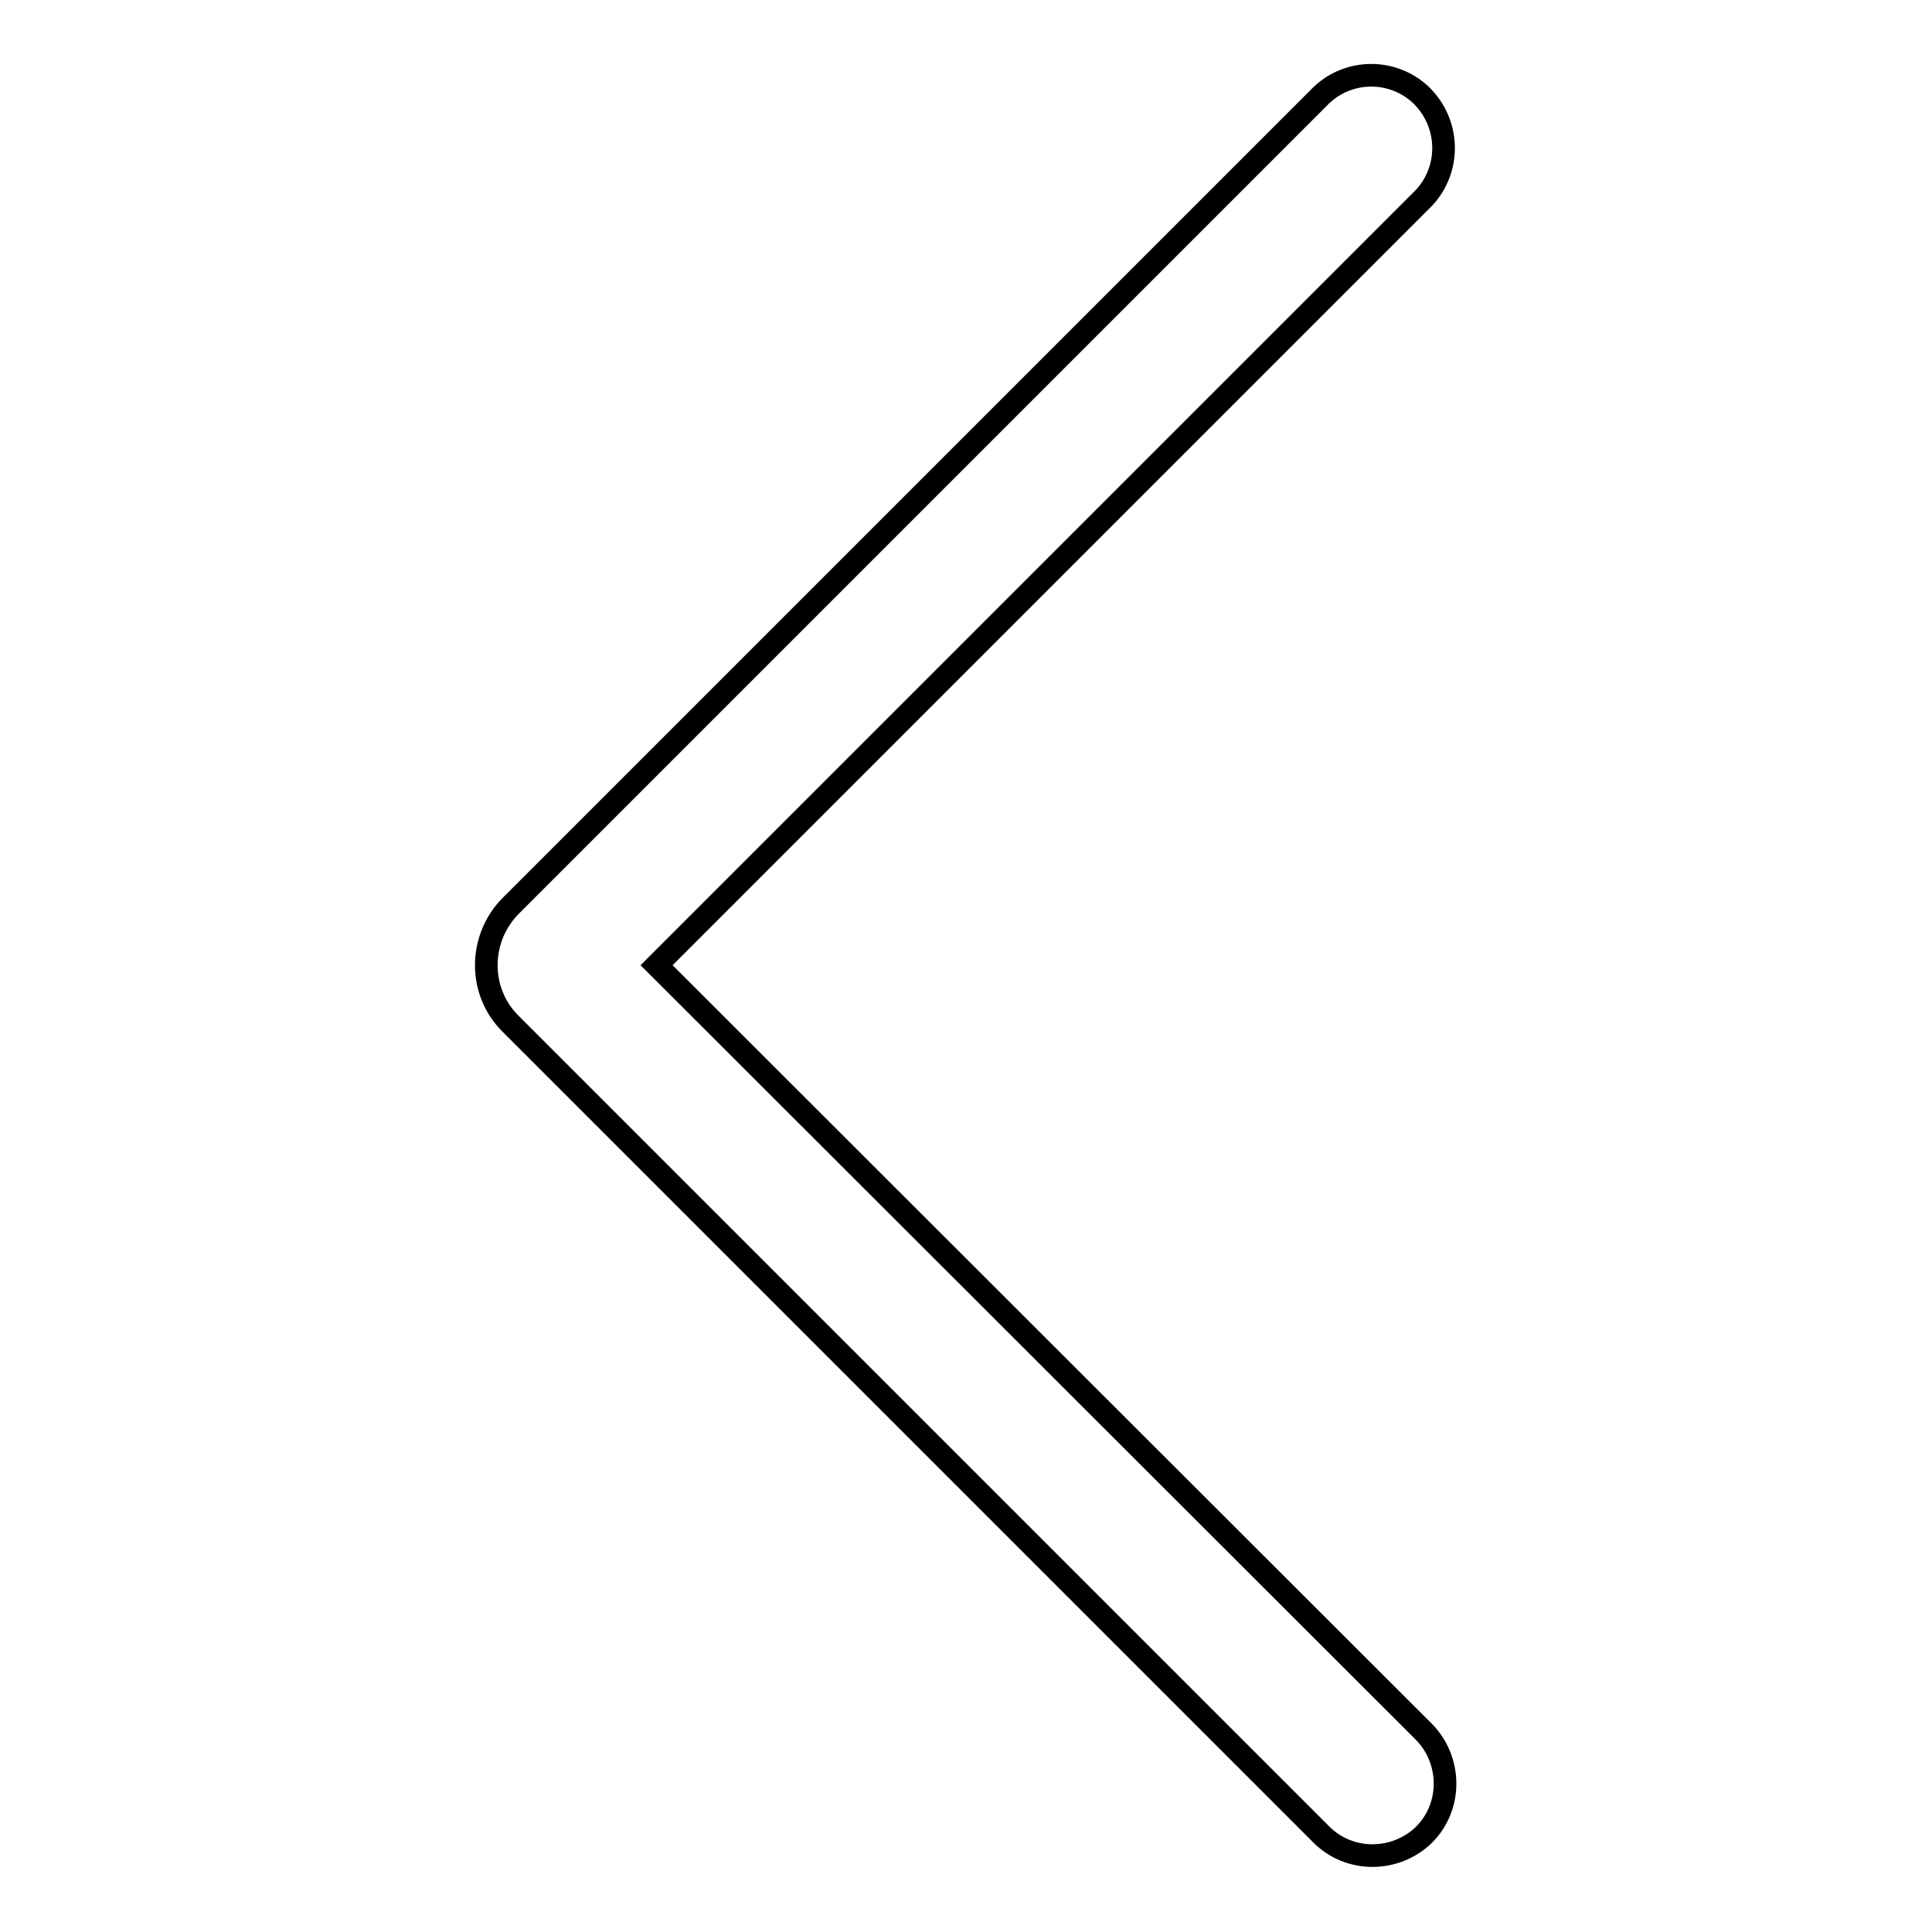 <?xml version="1.0" encoding="utf-8"?>
<!-- Svg Vector Icons : http://www.onlinewebfonts.com/icon -->
<!DOCTYPE svg PUBLIC "-//W3C//DTD SVG 1.1//EN" "http://www.w3.org/Graphics/SVG/1.1/DTD/svg11.dtd">
<svg version="1.1" xmlns="http://www.w3.org/2000/svg" xmlns:xlink="http://www.w3.org/1999/xlink" x="0px" y="0px" viewBox="0 0 256 256" enable-background="new 0 0 256 256" xml:space="preserve">
<g> <path stroke-width="3" fill-opacity="0" stroke="#000000"  d="M188.7,26.2c3.6-3.9,3.4-9.9-0.4-13.6c-3.7-3.5-9.5-3.5-13.2,0L67.7,120c-4.3,4.3-4.4,11.4,0,15.7 c0,0,0,0,0,0l107.4,107.4c3.7,3.7,9.8,3.7,13.6,0c3.7-3.7,3.7-9.8,0-13.6L87,127.9L188.7,26.2z"/></g>
</svg>